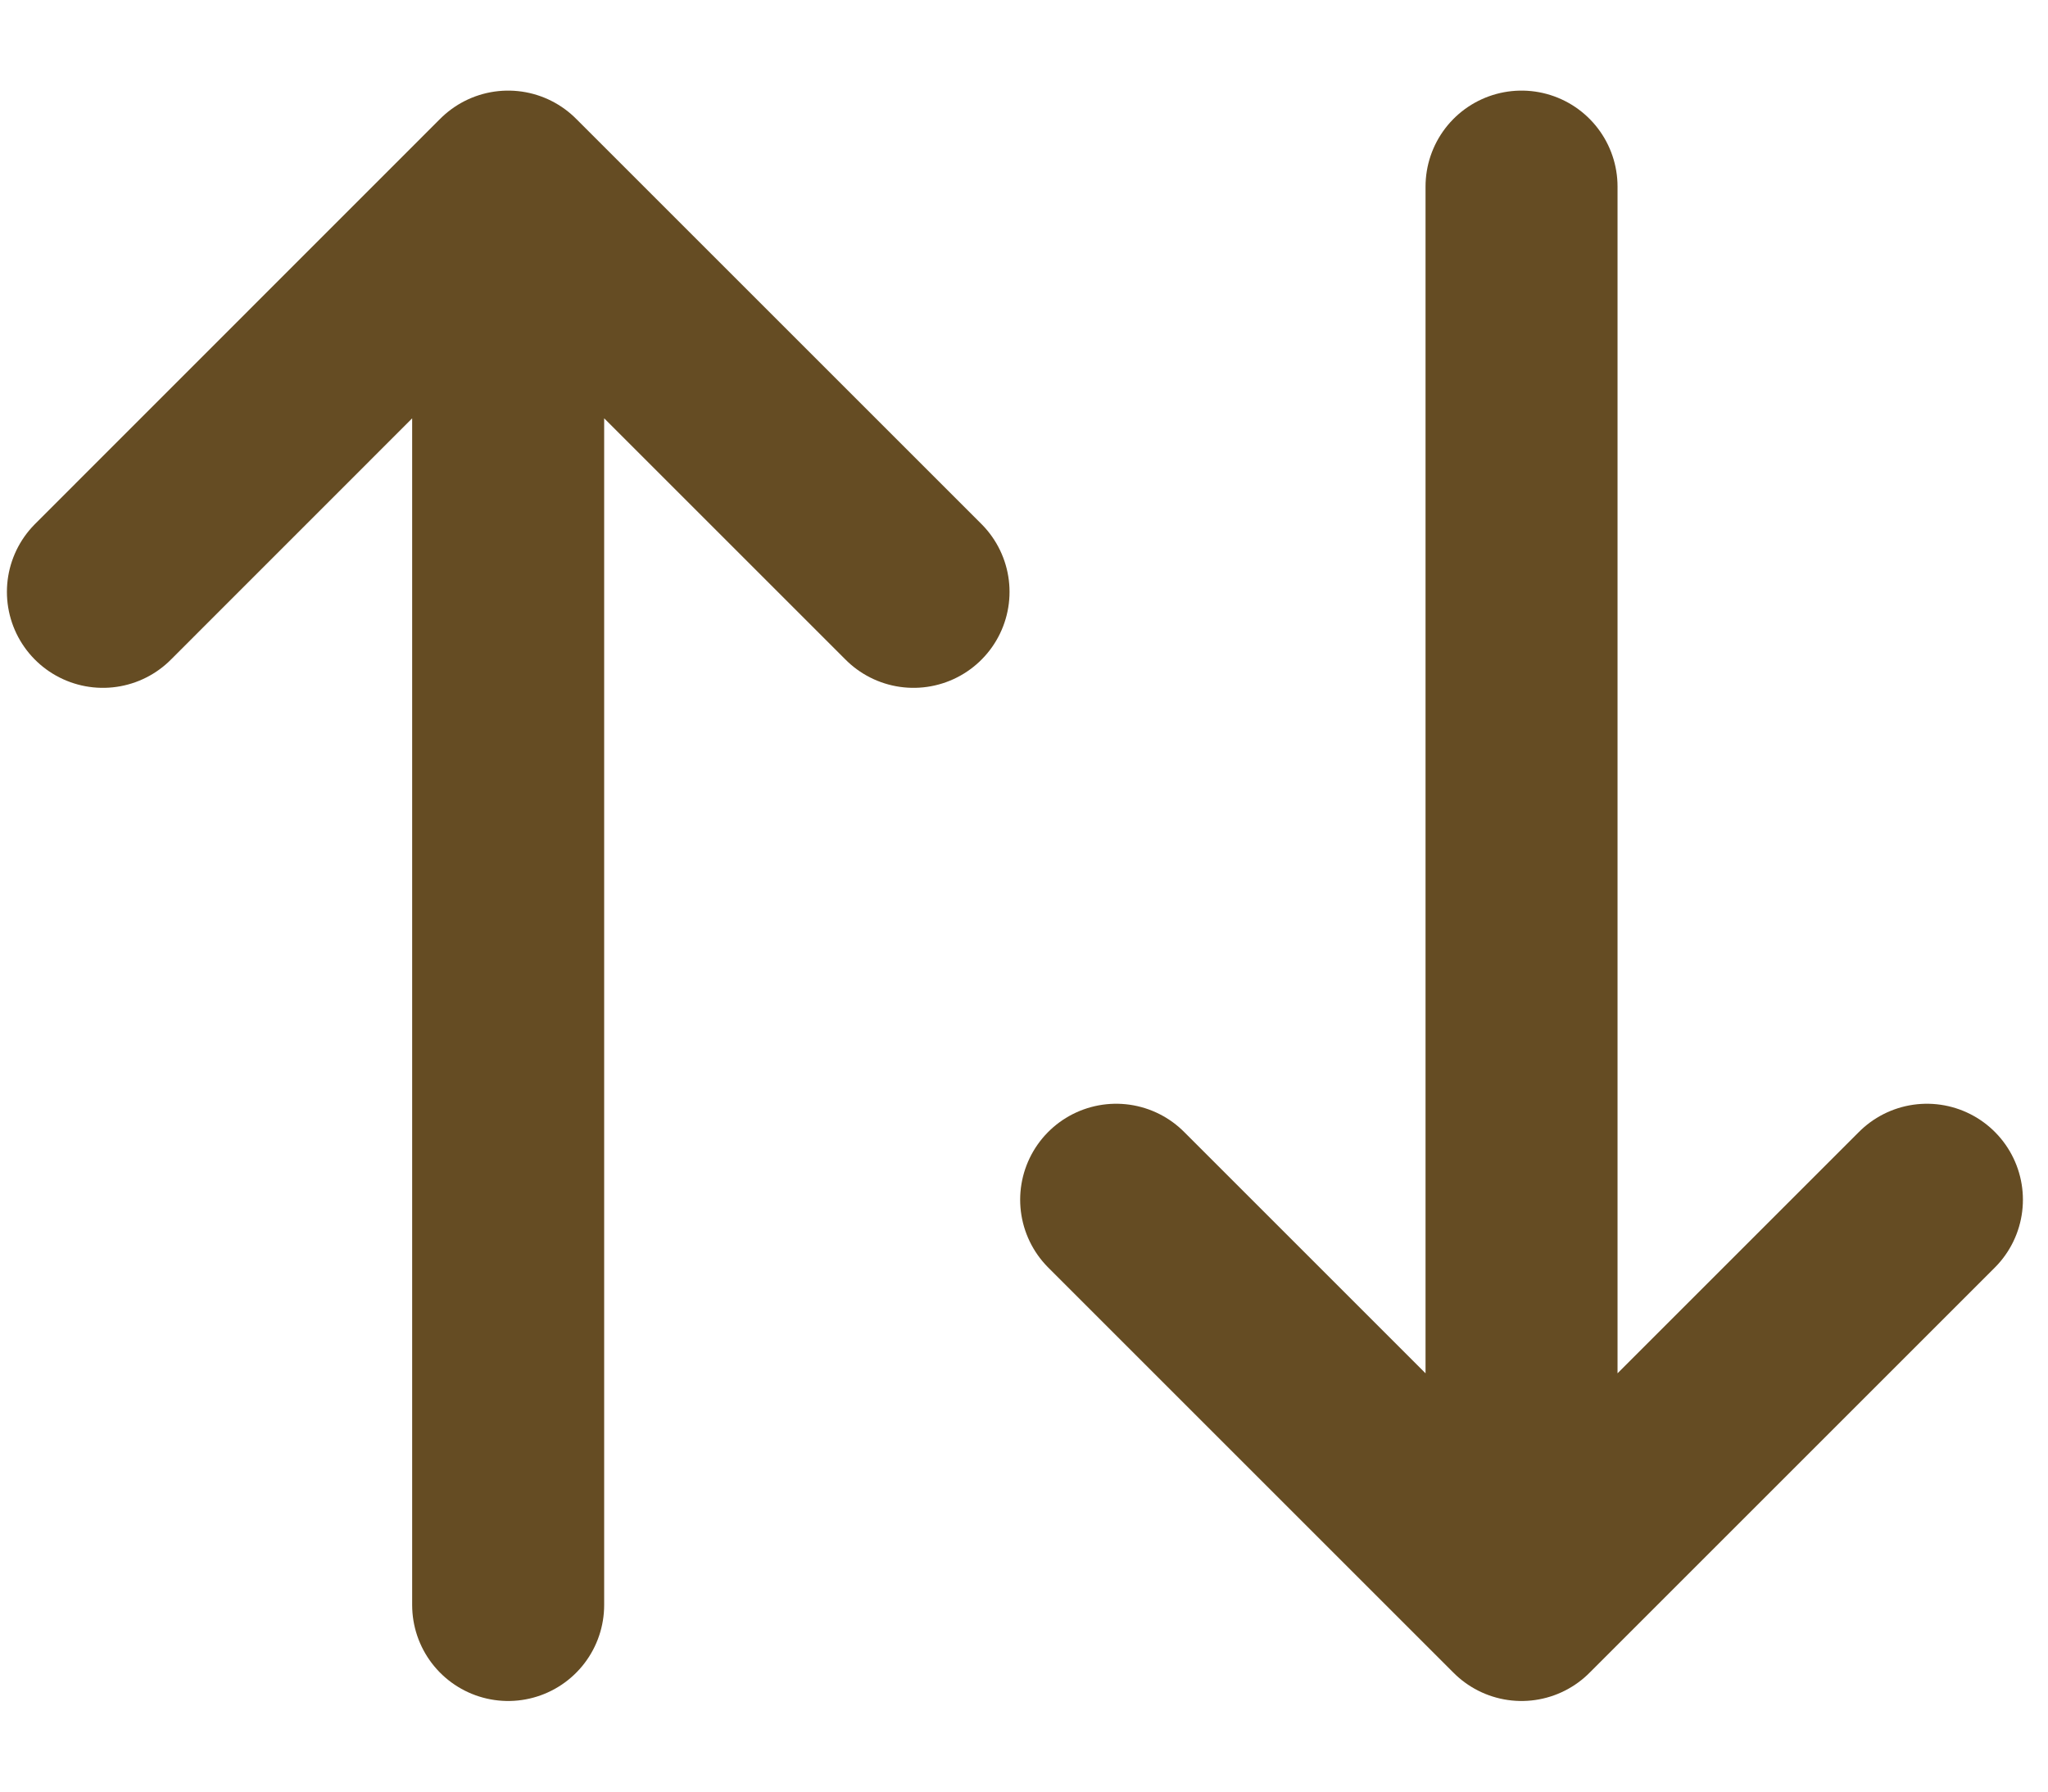 <svg width="16" height="14" viewBox="0 0 16 14" fill="none" xmlns="http://www.w3.org/2000/svg">
    <path d="M0.804 4.625L3.97 1.458M3.97 1.458L7.137 4.625M3.97 1.458V12.542M15.054 9.375L11.887 12.542M11.887 12.542L8.72 9.375M11.887 12.542V1.458"
          stroke="#654C23" stroke-width="1.5" stroke-linecap="round" stroke-linejoin="round"/>
</svg>
